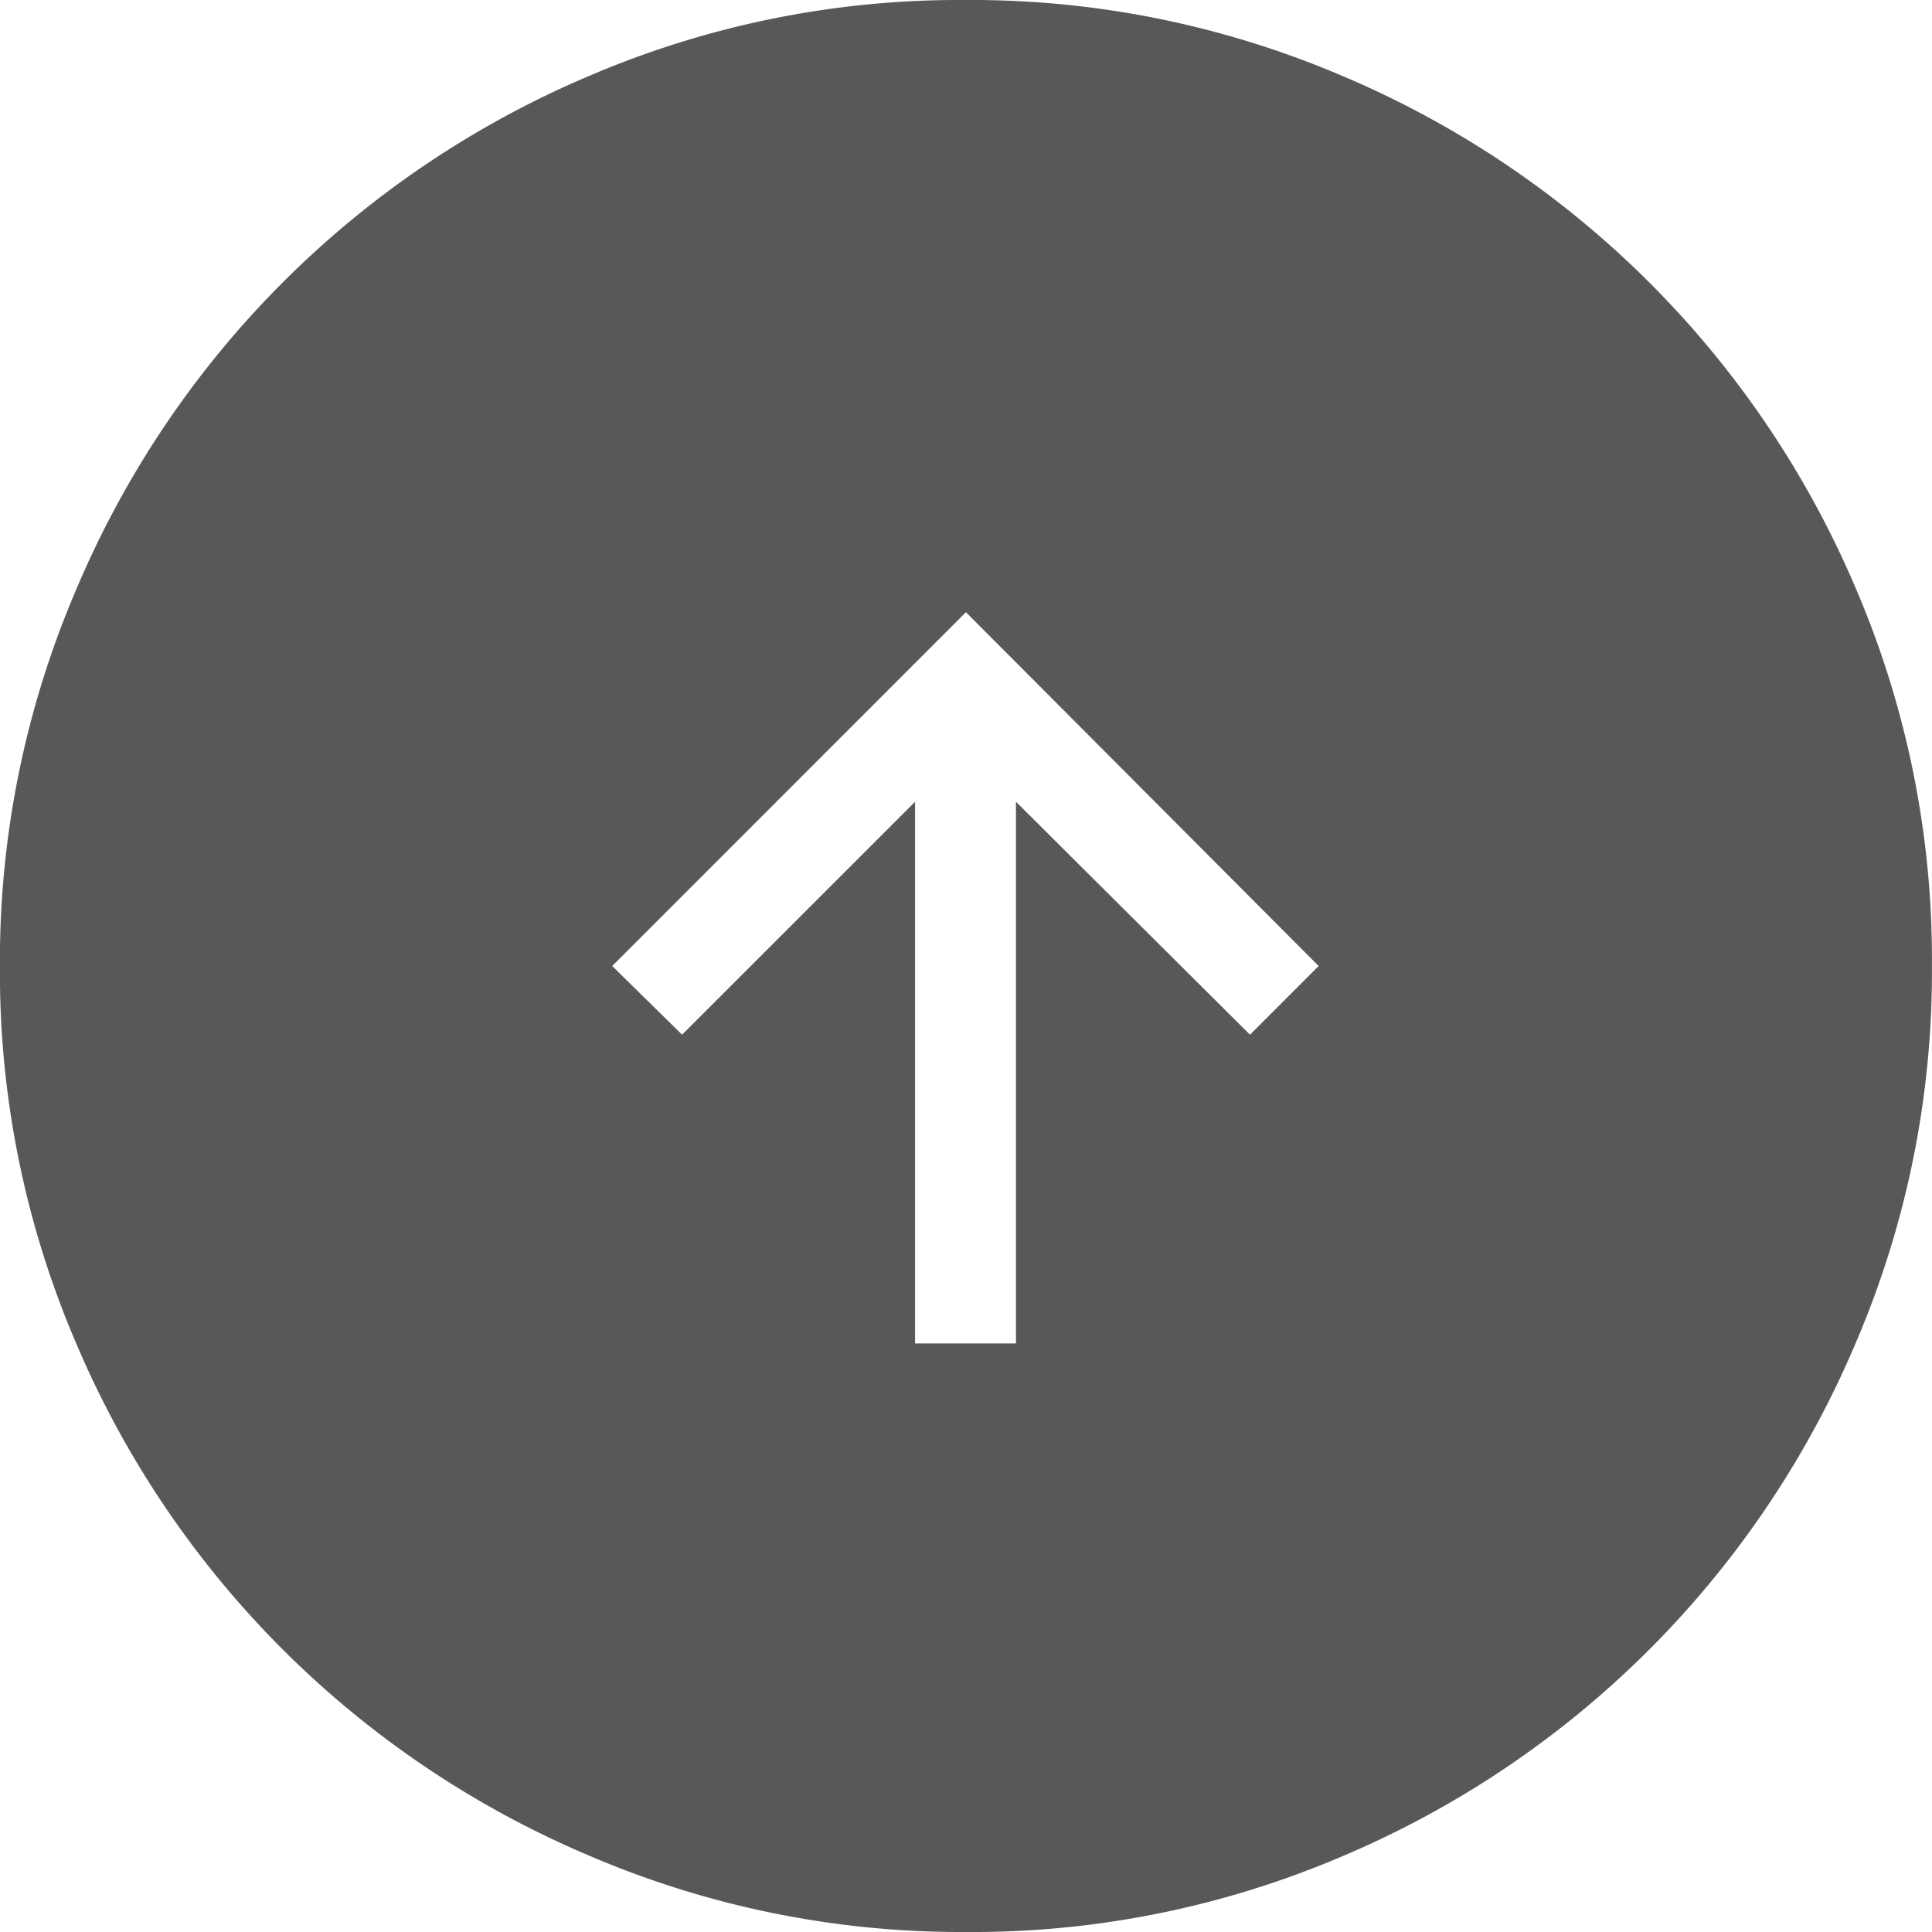 <svg id="Component_8_1" data-name="Component 8 – 1" xmlns="http://www.w3.org/2000/svg" xmlns:xlink="http://www.w3.org/1999/xlink" width="60" height="60" viewBox="0 0 60 60">
  <defs>
    <clipPath id="clip-path">
      <rect id="Rectangle_3661" data-name="Rectangle 3661" width="60" height="60"/>
    </clipPath>
  </defs>
  <g id="Group_1129" data-name="Group 1129" transform="translate(-1860 -2917)">
    <g id="Group_1119" data-name="Group 1119" transform="translate(1859.999 2977) rotate(-90)">
      <g id="Group_1118" data-name="Group 1118" transform="translate(0 0.001)" clip-path="url(#clip-path)">
        <path id="Path_61" data-name="Path 61" d="M30,40.954,40.988,30,30,19.015l-2.133,2.17L35.1,28.42H18.279v3.134H35.1l-7.234,7.268ZM30.017,60A29.242,29.242,0,0,1,18.31,57.64,29.978,29.978,0,0,1,2.357,41.7,29.2,29.2,0,0,1,0,30.017a29.284,29.284,0,0,1,2.364-11.7A29.978,29.978,0,0,1,18.3,2.36,29.16,29.16,0,0,1,29.986,0a29.216,29.216,0,0,1,11.7,2.367A29.957,29.957,0,0,1,57.643,18.3,29.16,29.16,0,0,1,60,29.986,29.3,29.3,0,0,1,57.64,41.694,30.008,30.008,0,0,1,41.7,57.647,29.215,29.215,0,0,1,30.017,60" transform="translate(0 -0.002)" fill="#585858"/>
      </g>
    </g>
  </g>
</svg>
